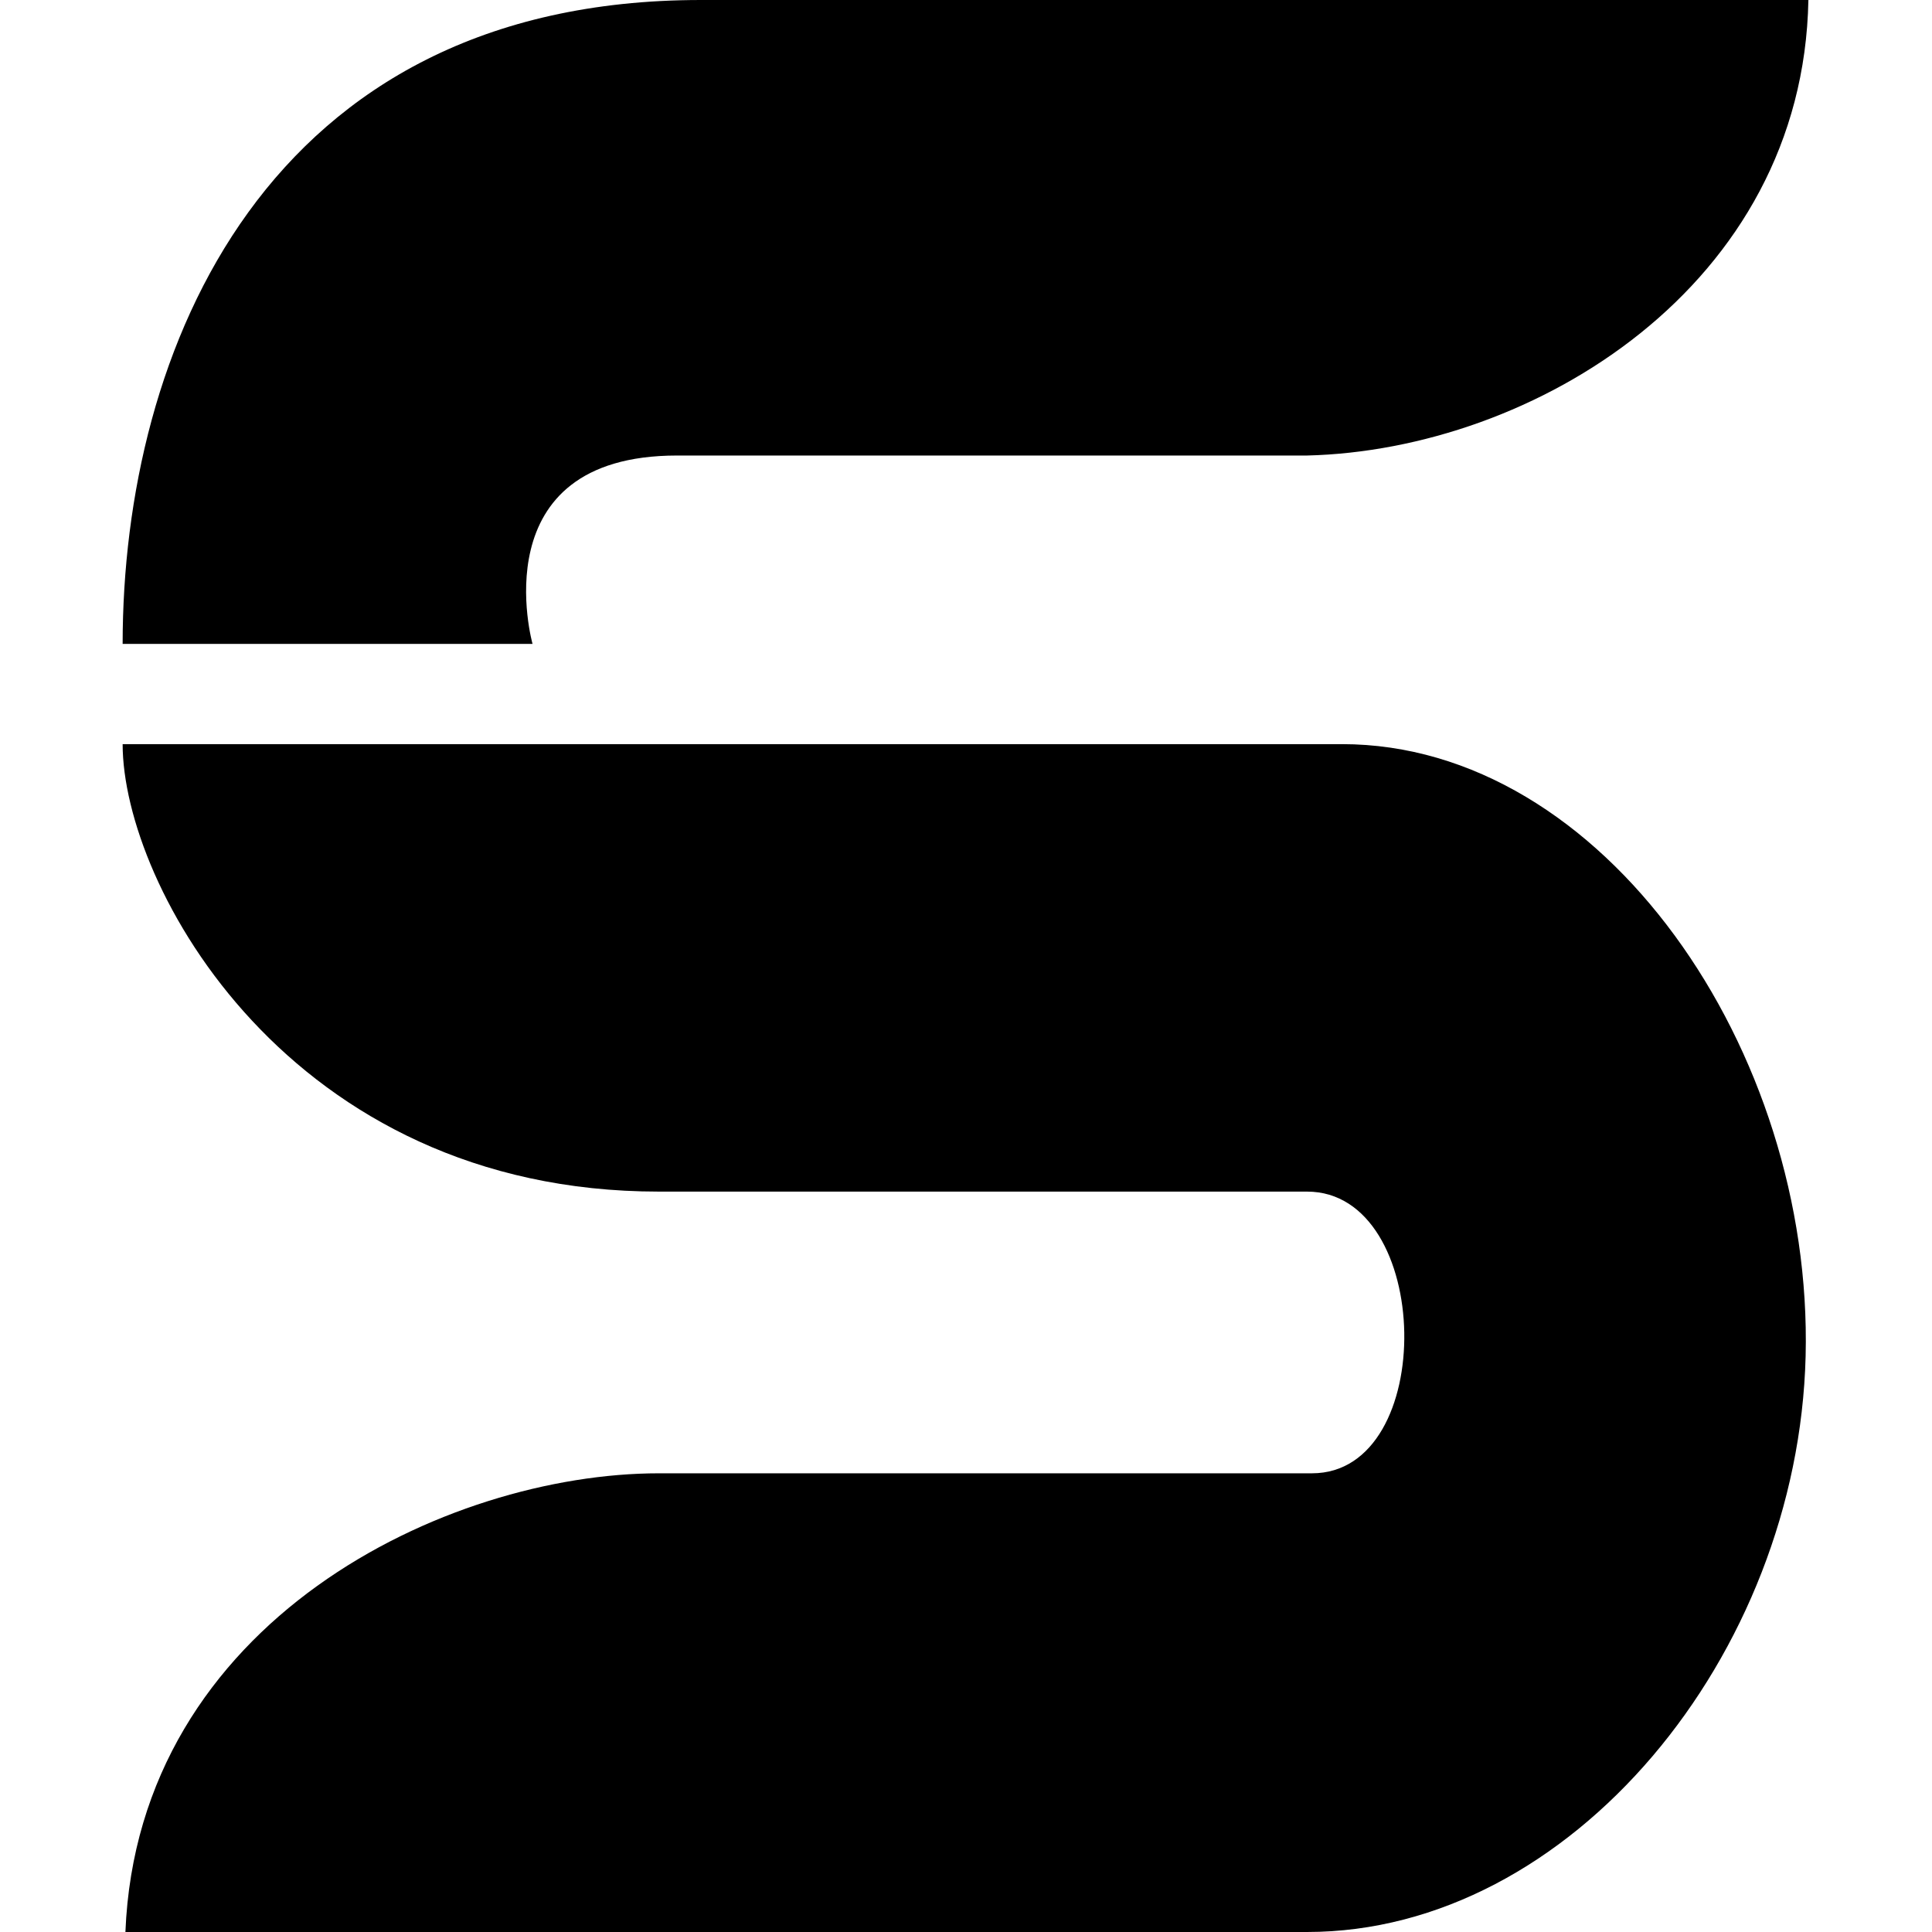 <?xml version="1.0" encoding="utf-8"?>
<!-- Generator: www.svgicons.com -->
<svg xmlns="http://www.w3.org/2000/svg" width="800" height="800" viewBox="0 0 447 512">
<path fill="currentColor" d="M0 170.642C0 93.151 37.73 0 153.23 0h293.512c-1.394 75.84-72.898 119.27-132.869 120.718H146.93c-52.324 0-38.303 49.924-38.303 49.924zm0 26.561c0 37.326 44.102 118.585 142.112 118.585h171.767c33.473 0 34.794 74.653 1.322 74.653H142.11C85.958 390.441 4.038 429.42.735 512H313.88c69.929 0 130.148-73.332 132.13-152.609c2.023-80.948-53.546-162.188-122.88-162.188z"/>
</svg>